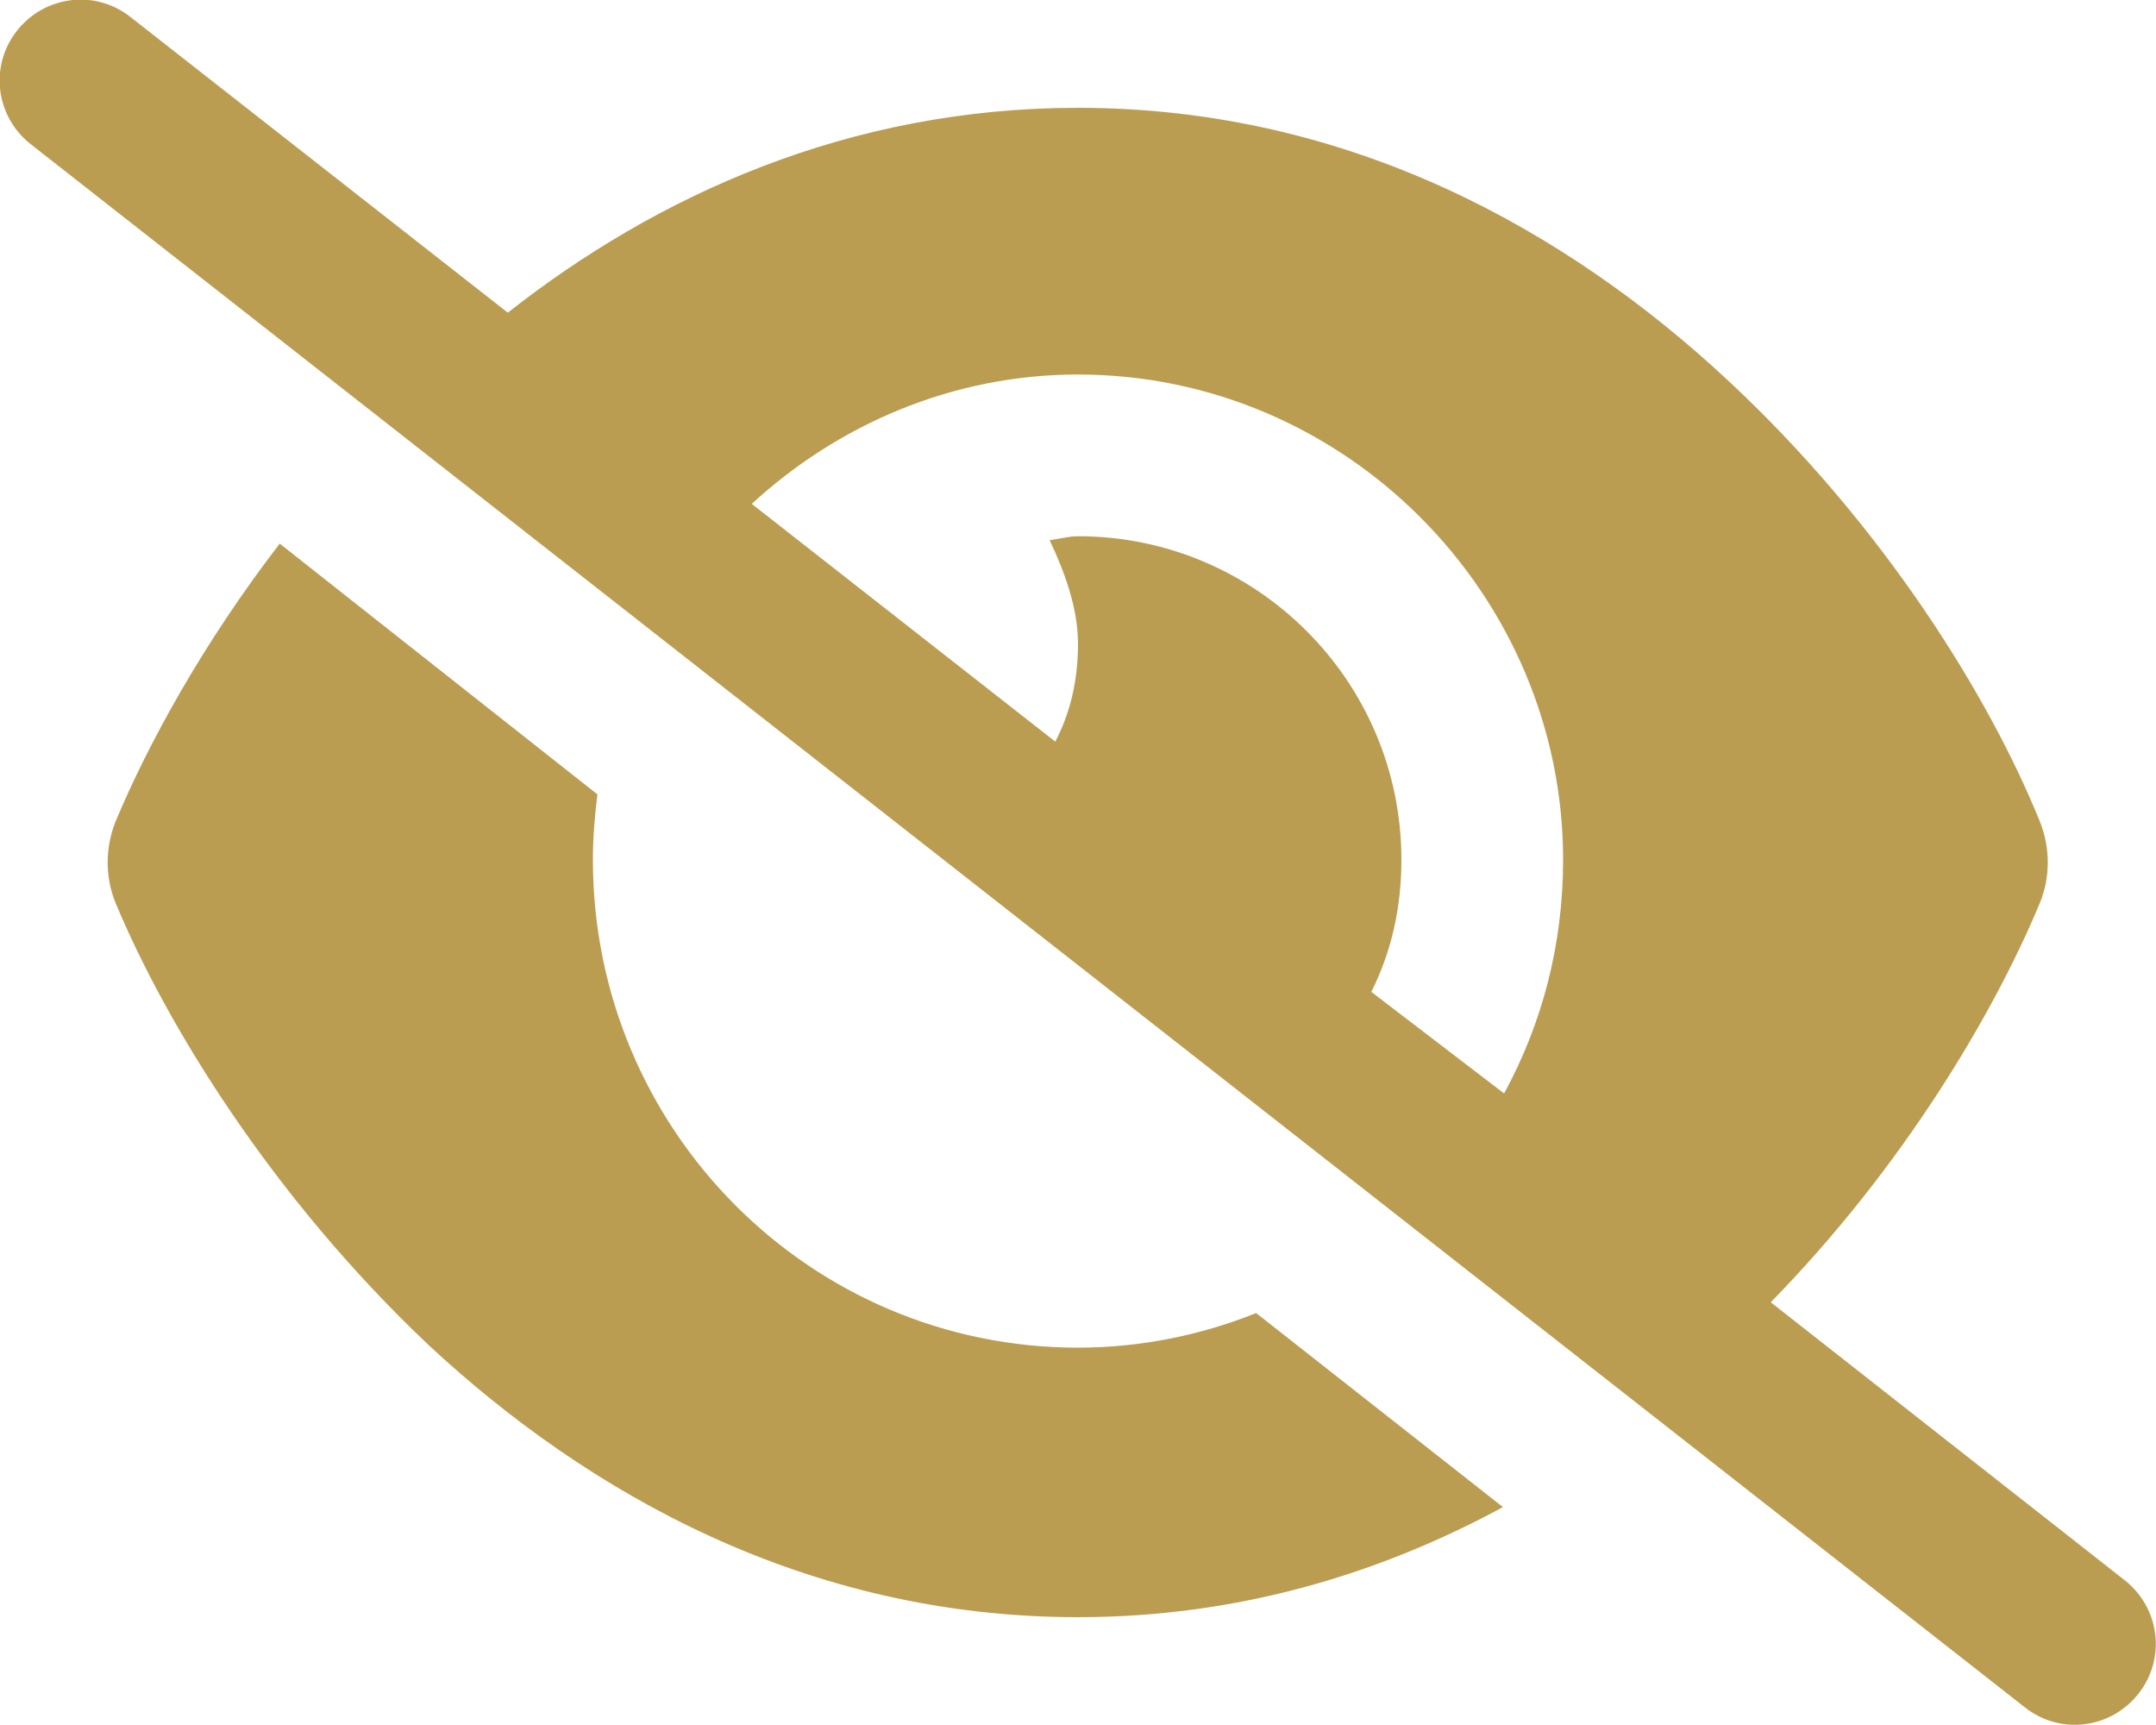 <svg width="38" height="30.401" viewBox="0 0 38 30.401" fill="none" xmlns="http://www.w3.org/2000/svg" xmlns:xlink="http://www.w3.org/1999/xlink">
	<desc>
			Created with Pixso.
	</desc>
	<defs/>
	<rect id="eye slash" width="38" height="30.401" fill="#FFFFFF" fill-opacity="0"/>
	<g style="mix-blend-mode:normal">
		<path id="路径 147" d="M8.95 5.51C11.57 3.45 14.95 1.9 19 1.9C23.8 1.9 27.63 4.08 30.43 6.68C33.21 9.26 35.07 12.3 35.95 14.47C36.14 14.94 36.14 15.46 35.95 15.92C35.15 17.84 33.56 20.55 31.21 22.95L37.45 27.85C38.07 28.34 38.18 29.23 37.69 29.85C37.2 30.47 36.31 30.58 35.69 30.09L0.54 2.54C-0.08 2.05 -0.19 1.16 0.3 0.54C0.79 -0.08 1.68 -0.19 2.3 0.3L8.95 5.51ZM13.25 8.88L18.6 13.07C18.86 12.57 19 12 19 11.35C19 10.71 18.76 10.07 18.5 9.52C18.66 9.5 18.83 9.45 19 9.45C22.14 9.45 24.7 12 24.7 15.15C24.7 16.01 24.52 16.78 24.17 17.48L26.51 19.27C27.17 18.06 27.55 16.67 27.55 15.15C27.55 10.48 23.71 6.6 19 6.6C16.78 6.6 14.76 7.49 13.25 8.88ZM19 28.5C14.2 28.5 10.36 26.31 7.56 23.71C4.78 21.08 2.93 18.05 2.04 15.92C1.85 15.46 1.85 14.94 2.04 14.47C2.61 13.11 3.57 11.35 4.93 9.58L10.53 14C10.48 14.39 10.45 14.78 10.45 15.15C10.45 19.91 14.28 23.75 19 23.75C20.1 23.75 21.17 23.53 22.14 23.14L26.49 26.56C24.33 27.73 21.83 28.5 19 28.5Z" fill="#BB9D52" fill-opacity="1" fill-rule="nonzero"/>
		<path id="路径 147" d="M19 1.9C23.8 1.9 27.63 4.08 30.43 6.68C33.21 9.26 35.07 12.3 35.95 14.47C36.14 14.94 36.14 15.46 35.95 15.92C35.15 17.84 33.56 20.55 31.21 22.95L37.45 27.85C38.07 28.34 38.18 29.23 37.69 29.85C37.2 30.47 36.31 30.58 35.69 30.09L0.54 2.54C-0.08 2.05 -0.19 1.16 0.3 0.54C0.79 -0.08 1.68 -0.19 2.3 0.3L8.95 5.51C11.57 3.45 14.95 1.9 19 1.9ZM18.6 13.07C18.86 12.57 19 12 19 11.35C19 10.71 18.76 10.07 18.5 9.52C18.66 9.5 18.83 9.45 19 9.45C22.14 9.45 24.7 12 24.7 15.15C24.7 16.01 24.52 16.78 24.17 17.48L26.51 19.27C27.17 18.06 27.55 16.67 27.55 15.15C27.55 10.48 23.71 6.6 19 6.6C16.78 6.6 14.76 7.49 13.25 8.88L18.6 13.07ZM7.56 23.71C4.78 21.08 2.93 18.05 2.04 15.92C1.85 15.46 1.85 14.94 2.04 14.47C2.61 13.11 3.57 11.35 4.93 9.58L10.53 14C10.48 14.39 10.45 14.78 10.45 15.15C10.45 19.91 14.28 23.75 19 23.75C20.1 23.75 21.17 23.53 22.14 23.14L26.49 26.56C24.33 27.73 21.83 28.5 19 28.5C14.2 28.5 10.36 26.31 7.56 23.71Z" stroke="#707070" stroke-opacity="0" stroke-width="1"/>
	</g>
	<g style="mix-blend-mode:normal">
		<path id="路径 148" d="M0 0L26 0L26 30.4L0 30.4L0 0Z" fill="#000000" fill-opacity="0" fill-rule="nonzero"/>
		<path id="路径 148" d="M26 0L26 30.4L0 30.4L0 0L26 0Z" stroke="#707070" stroke-opacity="0" stroke-width="1"/>
	</g>
</svg>
